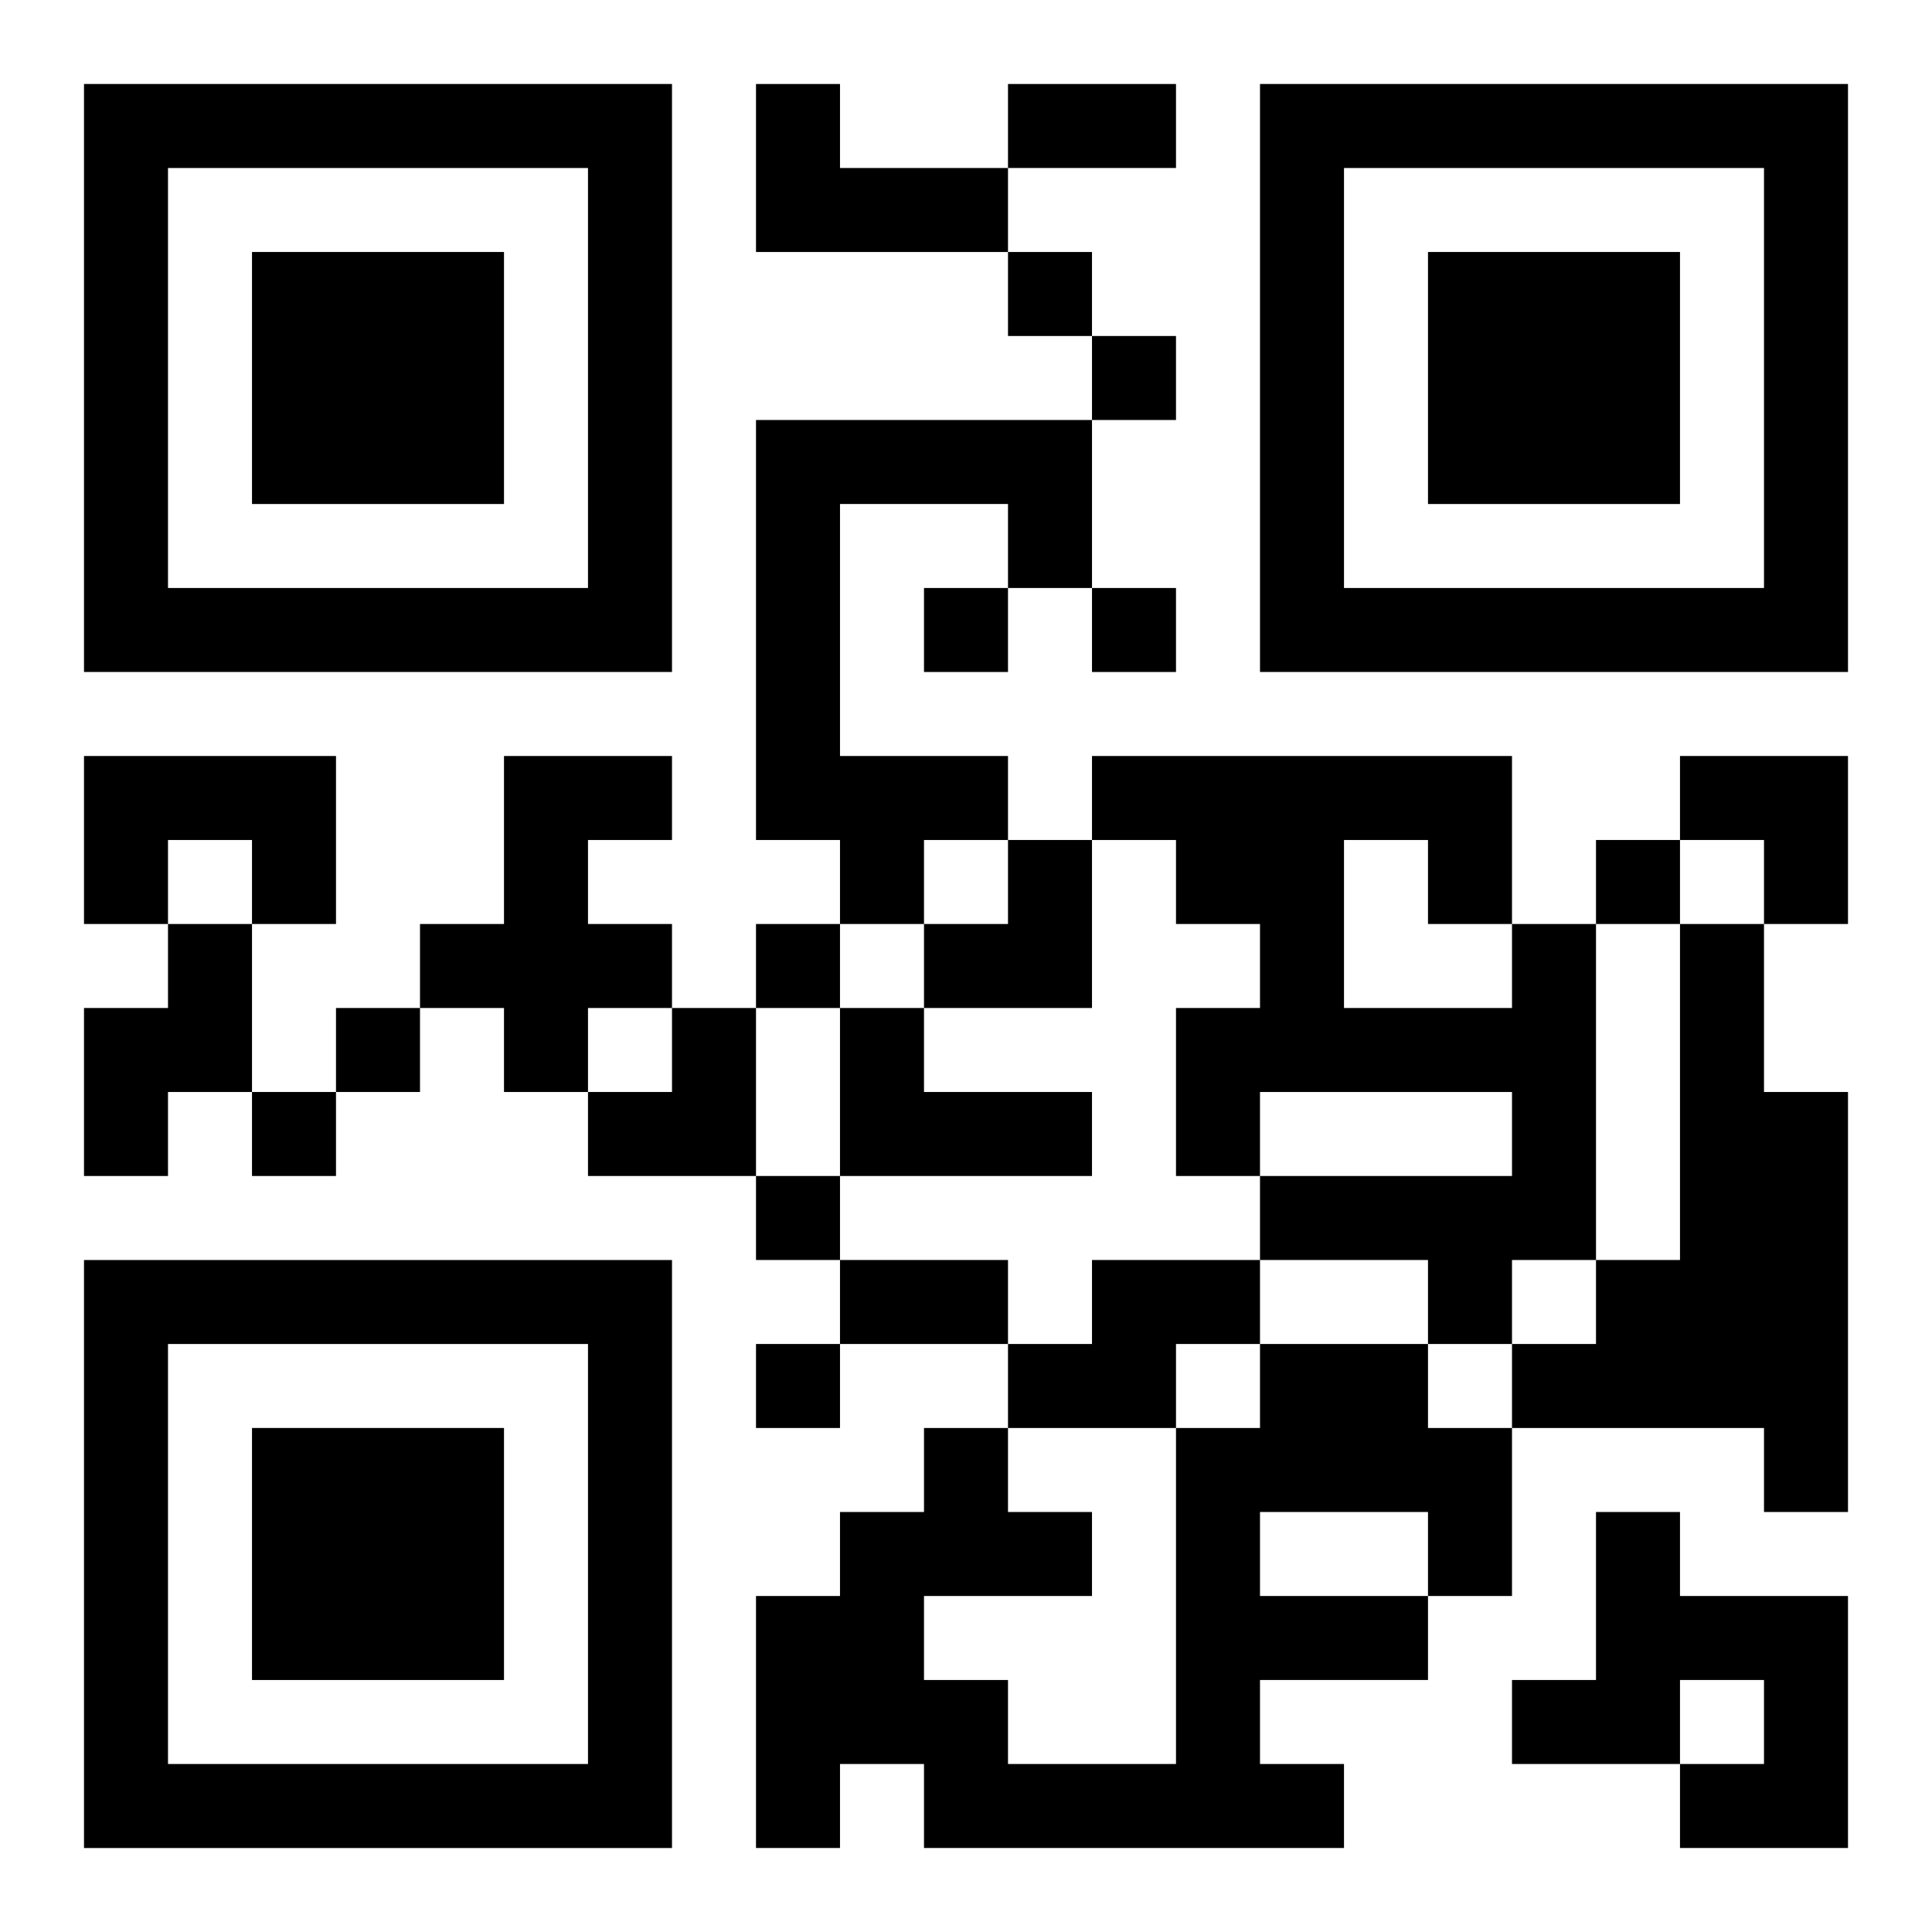 <?xml version="1.0" encoding="UTF-8"?>
<svg width="250" height="250" baseProfile="full" version="1.1" viewBox="-1 -1 23 23" xmlns="http://www.w3.org/2000/svg" xmlns:xlink="http://www.w3.org/1999/xlink"><symbol id="a"><path d="m0 7v7h7v-7h-7zm1 1h5v5h-5v-5zm1 1v3h3v-3h-3z"/></symbol><use y="-7" xlink:href="#a"/><use y="7" xlink:href="#a"/><use x="14" y="-7" xlink:href="#a"/><path d="m8 0h1v1h2v1h-3v-2m0 4h4v2h-1v-1h-2v3h2v1h-1v1h-1v-1h-1v-5m-8 4h3v2h-1v-1h-1v1h-1v-2m5 0h2v1h-1v1h1v1h-1v1h-1v-1h-1v-1h1v-2m-4 2h1v2h-1v1h-1v-2h1v-1m16 0h1v4h-1v1h-1v-1h-2v-1h3v-1h-3v1h-1v-2h1v-1h-1v-1h-1v-1h5v2m-2-1v2h2v-1h-1v-1h-1m4 1h1v2h1v5h-1v-1h-3v-1h1v-1h1v-4m-10 1h1v1h2v1h-3v-2m3 3h2v1h-1v1h-2v-1h1v-1m2 1h2v1h1v2h-1v1h-2v1h1v1h-5v-1h-1v1h-1v-3h1v-1h1v-1h1v1h1v1h-2v1h1v1h2v-4h1v-1m0 2v1h2v-1h-2m4 0h1v1h2v3h-2v-1h1v-1h-1v1h-2v-1h1v-2m-7-15v1h1v-1h-1m1 1v1h1v-1h-1m-2 3v1h1v-1h-1m2 0v1h1v-1h-1m6 3v1h1v-1h-1m-10 1v1h1v-1h-1m-5 1v1h1v-1h-1m-1 1v1h1v-1h-1m6 1v1h1v-1h-1m0 2v1h1v-1h-1m3-15h2v1h-2v-1m-2 14h2v1h-2v-1m10-6h2v2h-1v-1h-1zm-9 1m1 0h1v2h-2v-1h1zm-5 2m1 0h1v2h-2v-1h1z"/></svg>

